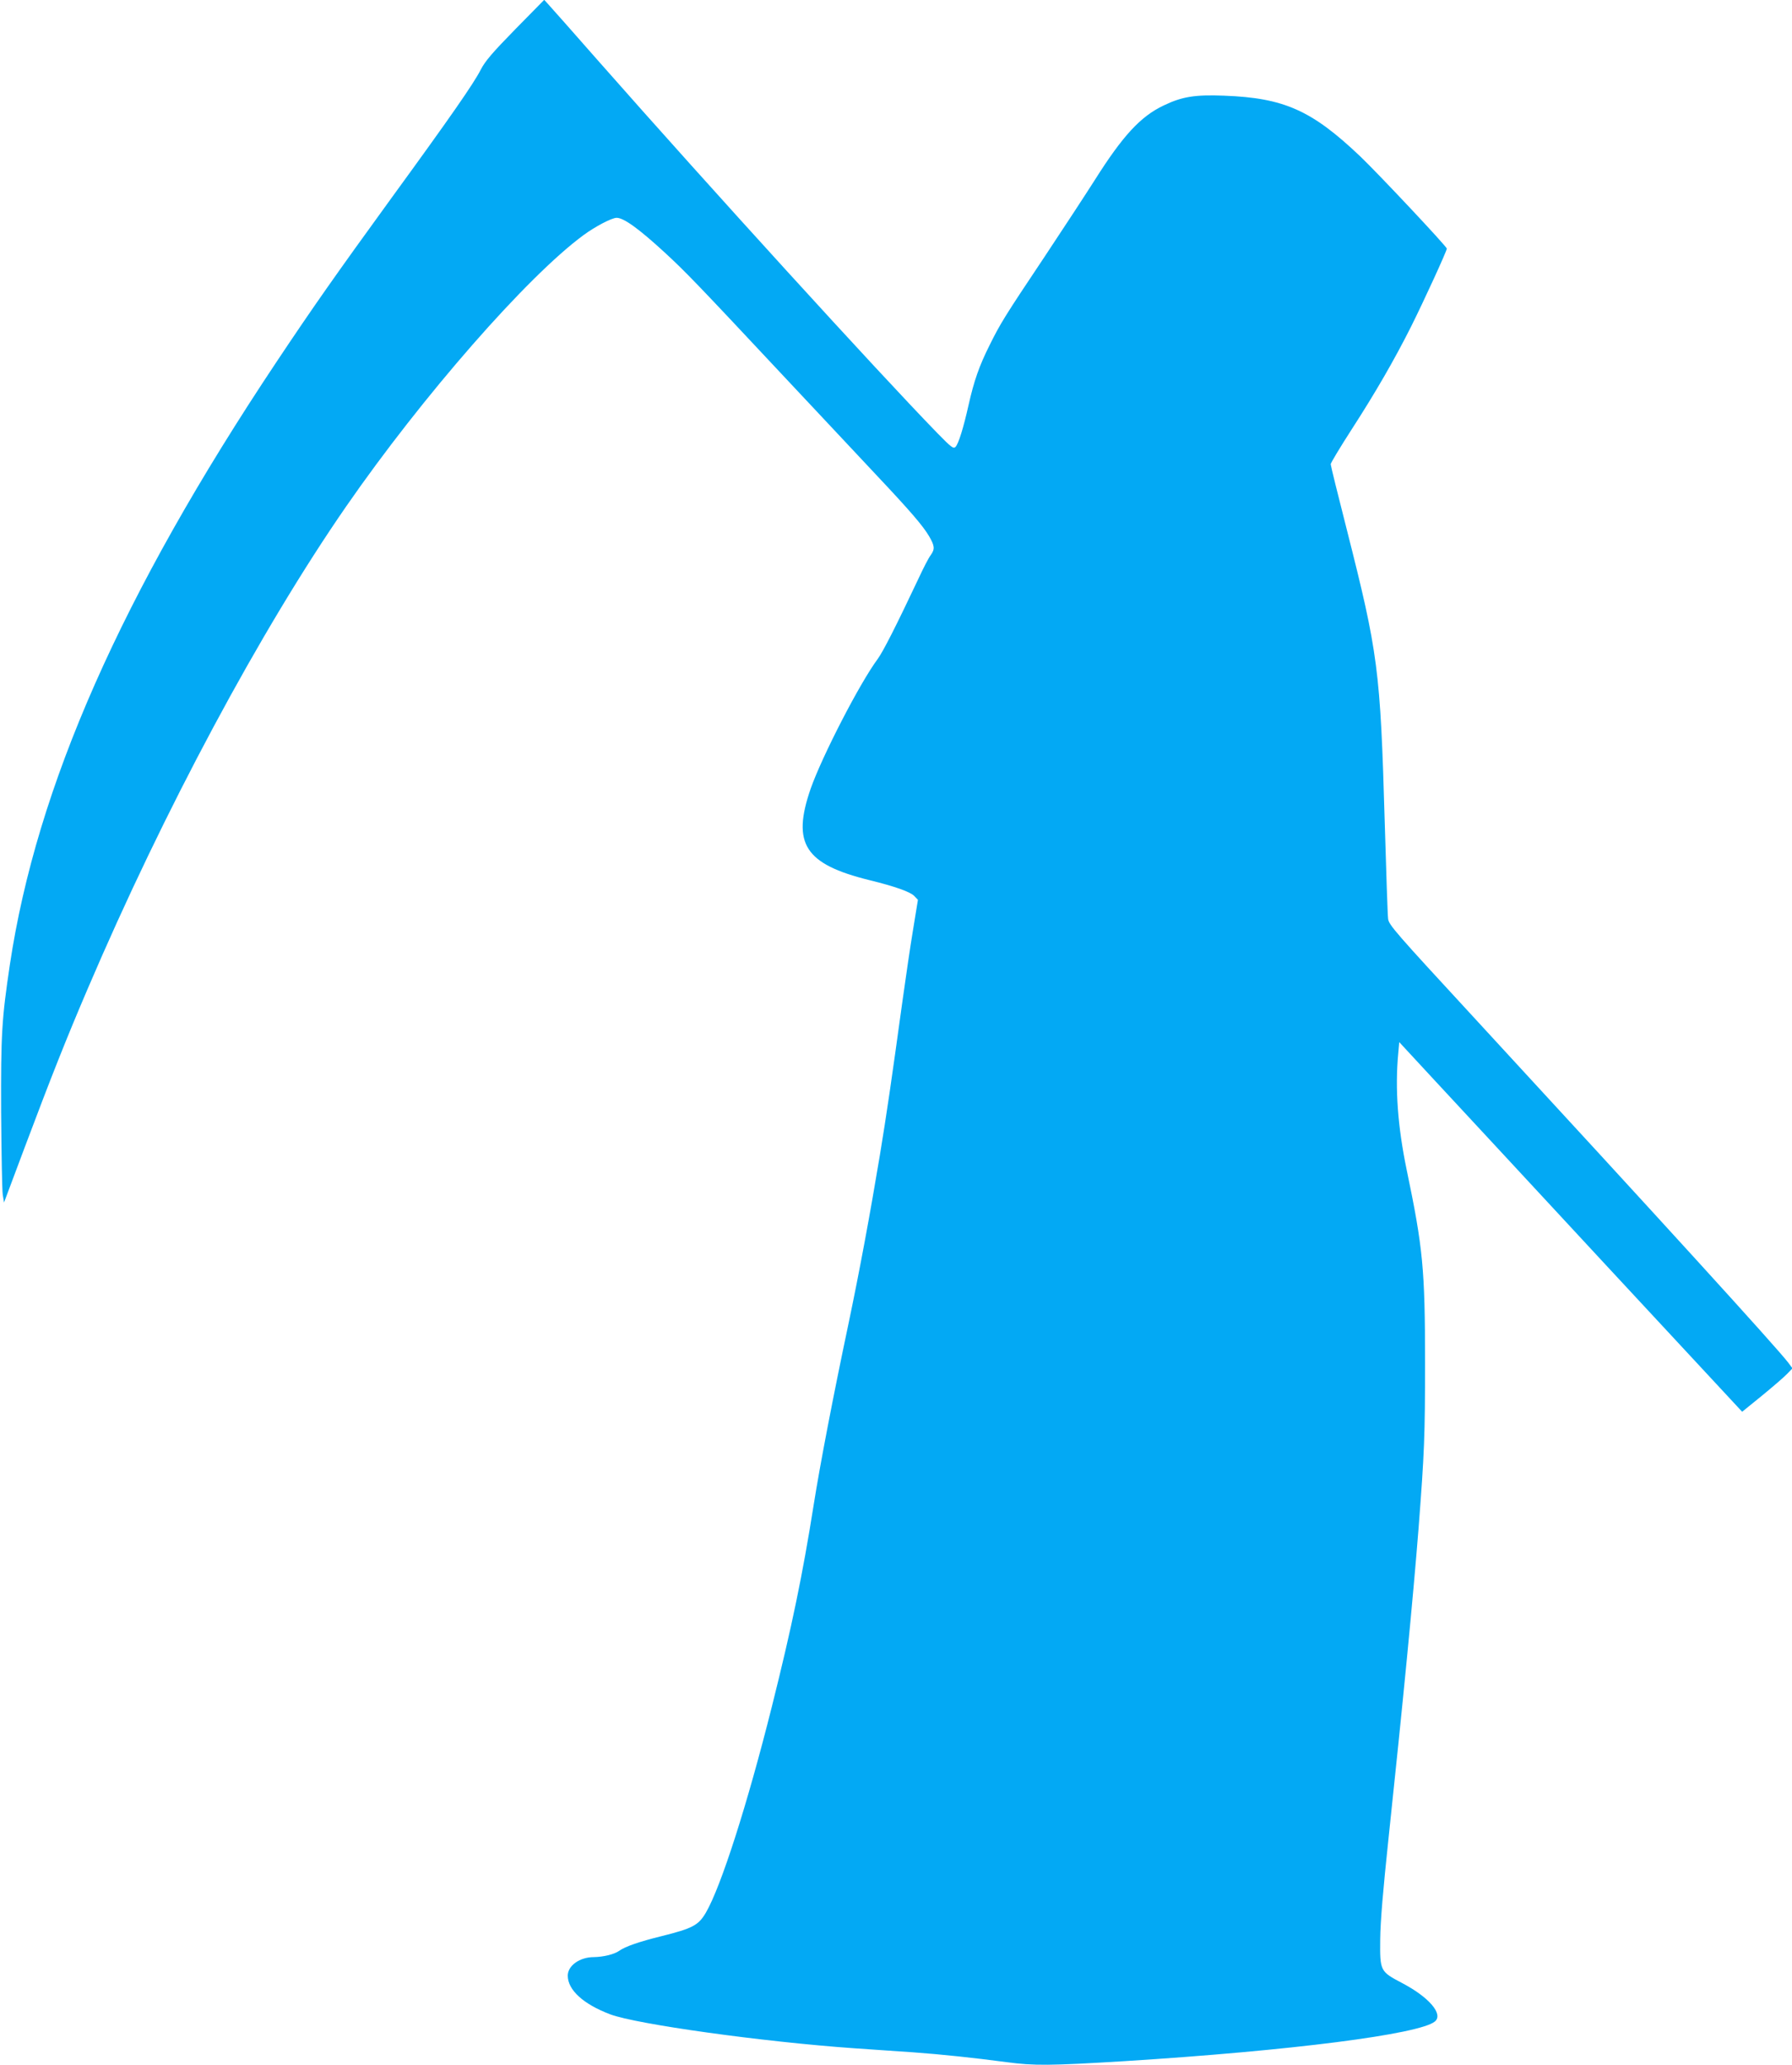 <?xml version="1.0" standalone="no"?>
<!DOCTYPE svg PUBLIC "-//W3C//DTD SVG 20010904//EN"
 "http://www.w3.org/TR/2001/REC-SVG-20010904/DTD/svg10.dtd">
<svg version="1.0" xmlns="http://www.w3.org/2000/svg"
 width="1111pt" height="1280pt" viewBox="0 0 1111 1280"
 preserveAspectRatio="xMidYMid meet">
<g transform="translate(0,1280) scale(0.1,-0.1)"
fill="#03a9f4" stroke="none">
<path d="M3194 12618 c-142 -145 -186 -197 -213 -249 -43 -85 -186 -291 -556
-799 -342 -471 -484 -673 -712 -1015 -960 -1440 -1486 -2630 -1652 -3735 -50
-336 -56 -428 -54 -915 2 -253 6 -482 10 -509 l8 -49 129 344 c165 439 258
673 389 979 474 1109 1071 2222 1603 2991 472 682 1122 1425 1472 1682 72 53
175 107 205 107 44 0 137 -67 297 -214 130 -120 197 -189 723 -751 232 -247
498 -531 591 -630 211 -224 290 -316 327 -380 34 -59 36 -78 9 -116 -12 -15
-46 -81 -76 -146 -138 -292 -219 -452 -253 -498 -112 -151 -345 -604 -415
-803 -118 -341 -37 -468 364 -567 159 -39 255 -73 279 -99 l22 -23 -30 -184
c-17 -101 -46 -301 -66 -444 -70 -508 -97 -693 -140 -955 -62 -373 -125 -712
-194 -1042 -97 -459 -177 -877 -216 -1123 -69 -436 -136 -760 -260 -1254 -152
-606 -315 -1115 -409 -1276 -46 -78 -82 -97 -274 -145 -138 -34 -225 -64 -263
-91 -31 -22 -98 -38 -157 -39 -88 0 -162 -53 -162 -115 0 -89 97 -177 264
-240 163 -61 943 -170 1511 -210 121 -8 285 -20 365 -25 179 -13 377 -34 580
-61 171 -23 270 -22 730 6 1035 65 1831 167 1926 246 54 45 -36 150 -201 237
-139 73 -140 75 -138 272 1 108 17 300 52 630 89 838 152 1487 186 1920 36
469 40 572 40 1025 0 577 -13 712 -114 1195 -55 266 -73 502 -52 723 l6 68
225 -243 c124 -134 603 -649 1063 -1146 l838 -902 122 99 c67 55 137 115 156
135 l34 35 -26 35 c-75 98 -796 889 -1955 2146 -479 519 -522 568 -526 605 -3
22 -12 292 -21 600 -27 944 -41 1047 -235 1812 -55 215 -100 398 -100 406 0 7
58 104 129 214 149 230 268 437 369 638 83 166 222 470 222 484 0 13 -426 466
-536 571 -301 286 -472 363 -845 377 -181 7 -261 -6 -375 -61 -143 -68 -252
-186 -426 -461 -56 -88 -196 -302 -311 -475 -252 -377 -275 -415 -342 -550
-64 -128 -96 -219 -130 -370 -31 -139 -62 -240 -81 -260 -13 -13 -27 -2 -112
85 -372 382 -1414 1526 -2096 2300 -164 187 -309 350 -321 363 l-21 23 -180
-183z"/>
</g>
</svg>
